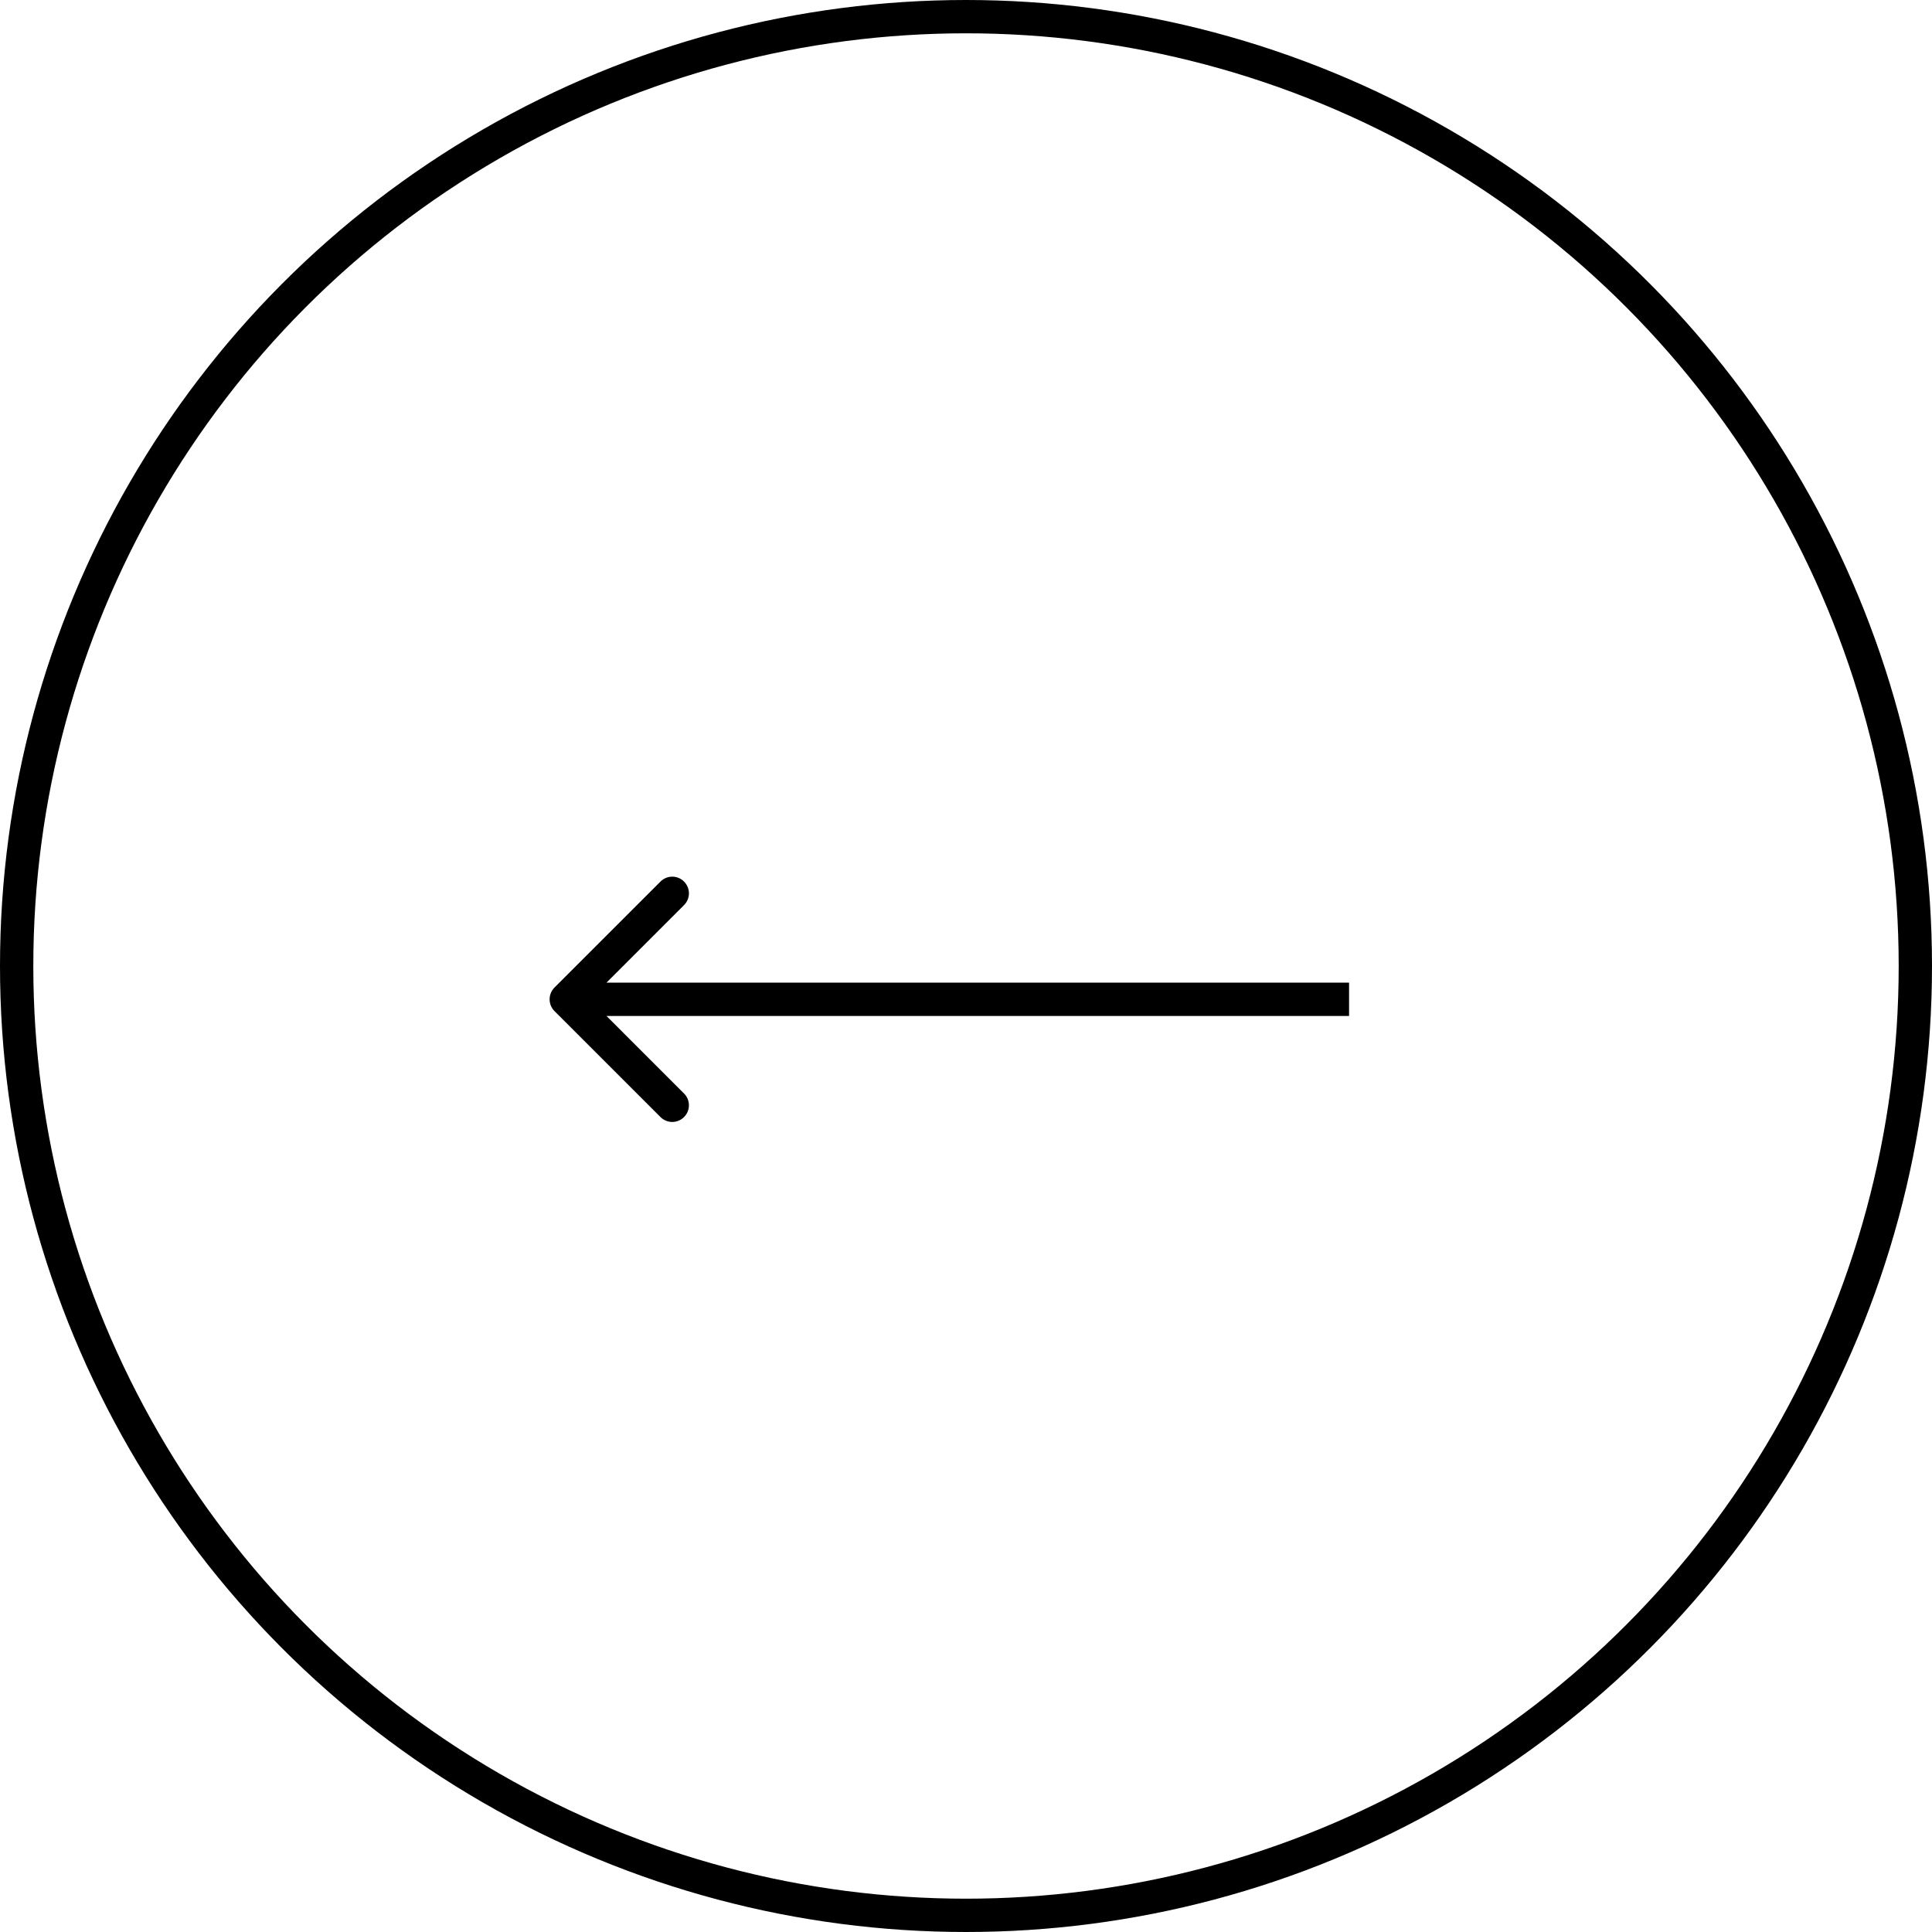 <?xml version="1.0" encoding="UTF-8"?> <svg xmlns="http://www.w3.org/2000/svg" width="58" height="58" viewBox="0 0 58 58" fill="none"> <circle cx="29" cy="29" r="28.5" stroke="black"></circle> <path d="M40 30.5H40.5V29.5H40V30.5ZM16.646 29.646C16.451 29.842 16.451 30.158 16.646 30.354L19.828 33.535C20.024 33.731 20.34 33.731 20.535 33.535C20.731 33.34 20.731 33.024 20.535 32.828L17.707 30L20.535 27.172C20.731 26.976 20.731 26.66 20.535 26.465C20.34 26.269 20.024 26.269 19.828 26.465L16.646 29.646ZM40 29.5L17 29.5V30.5L40 30.5V29.5Z" fill="black"></path> </svg> 